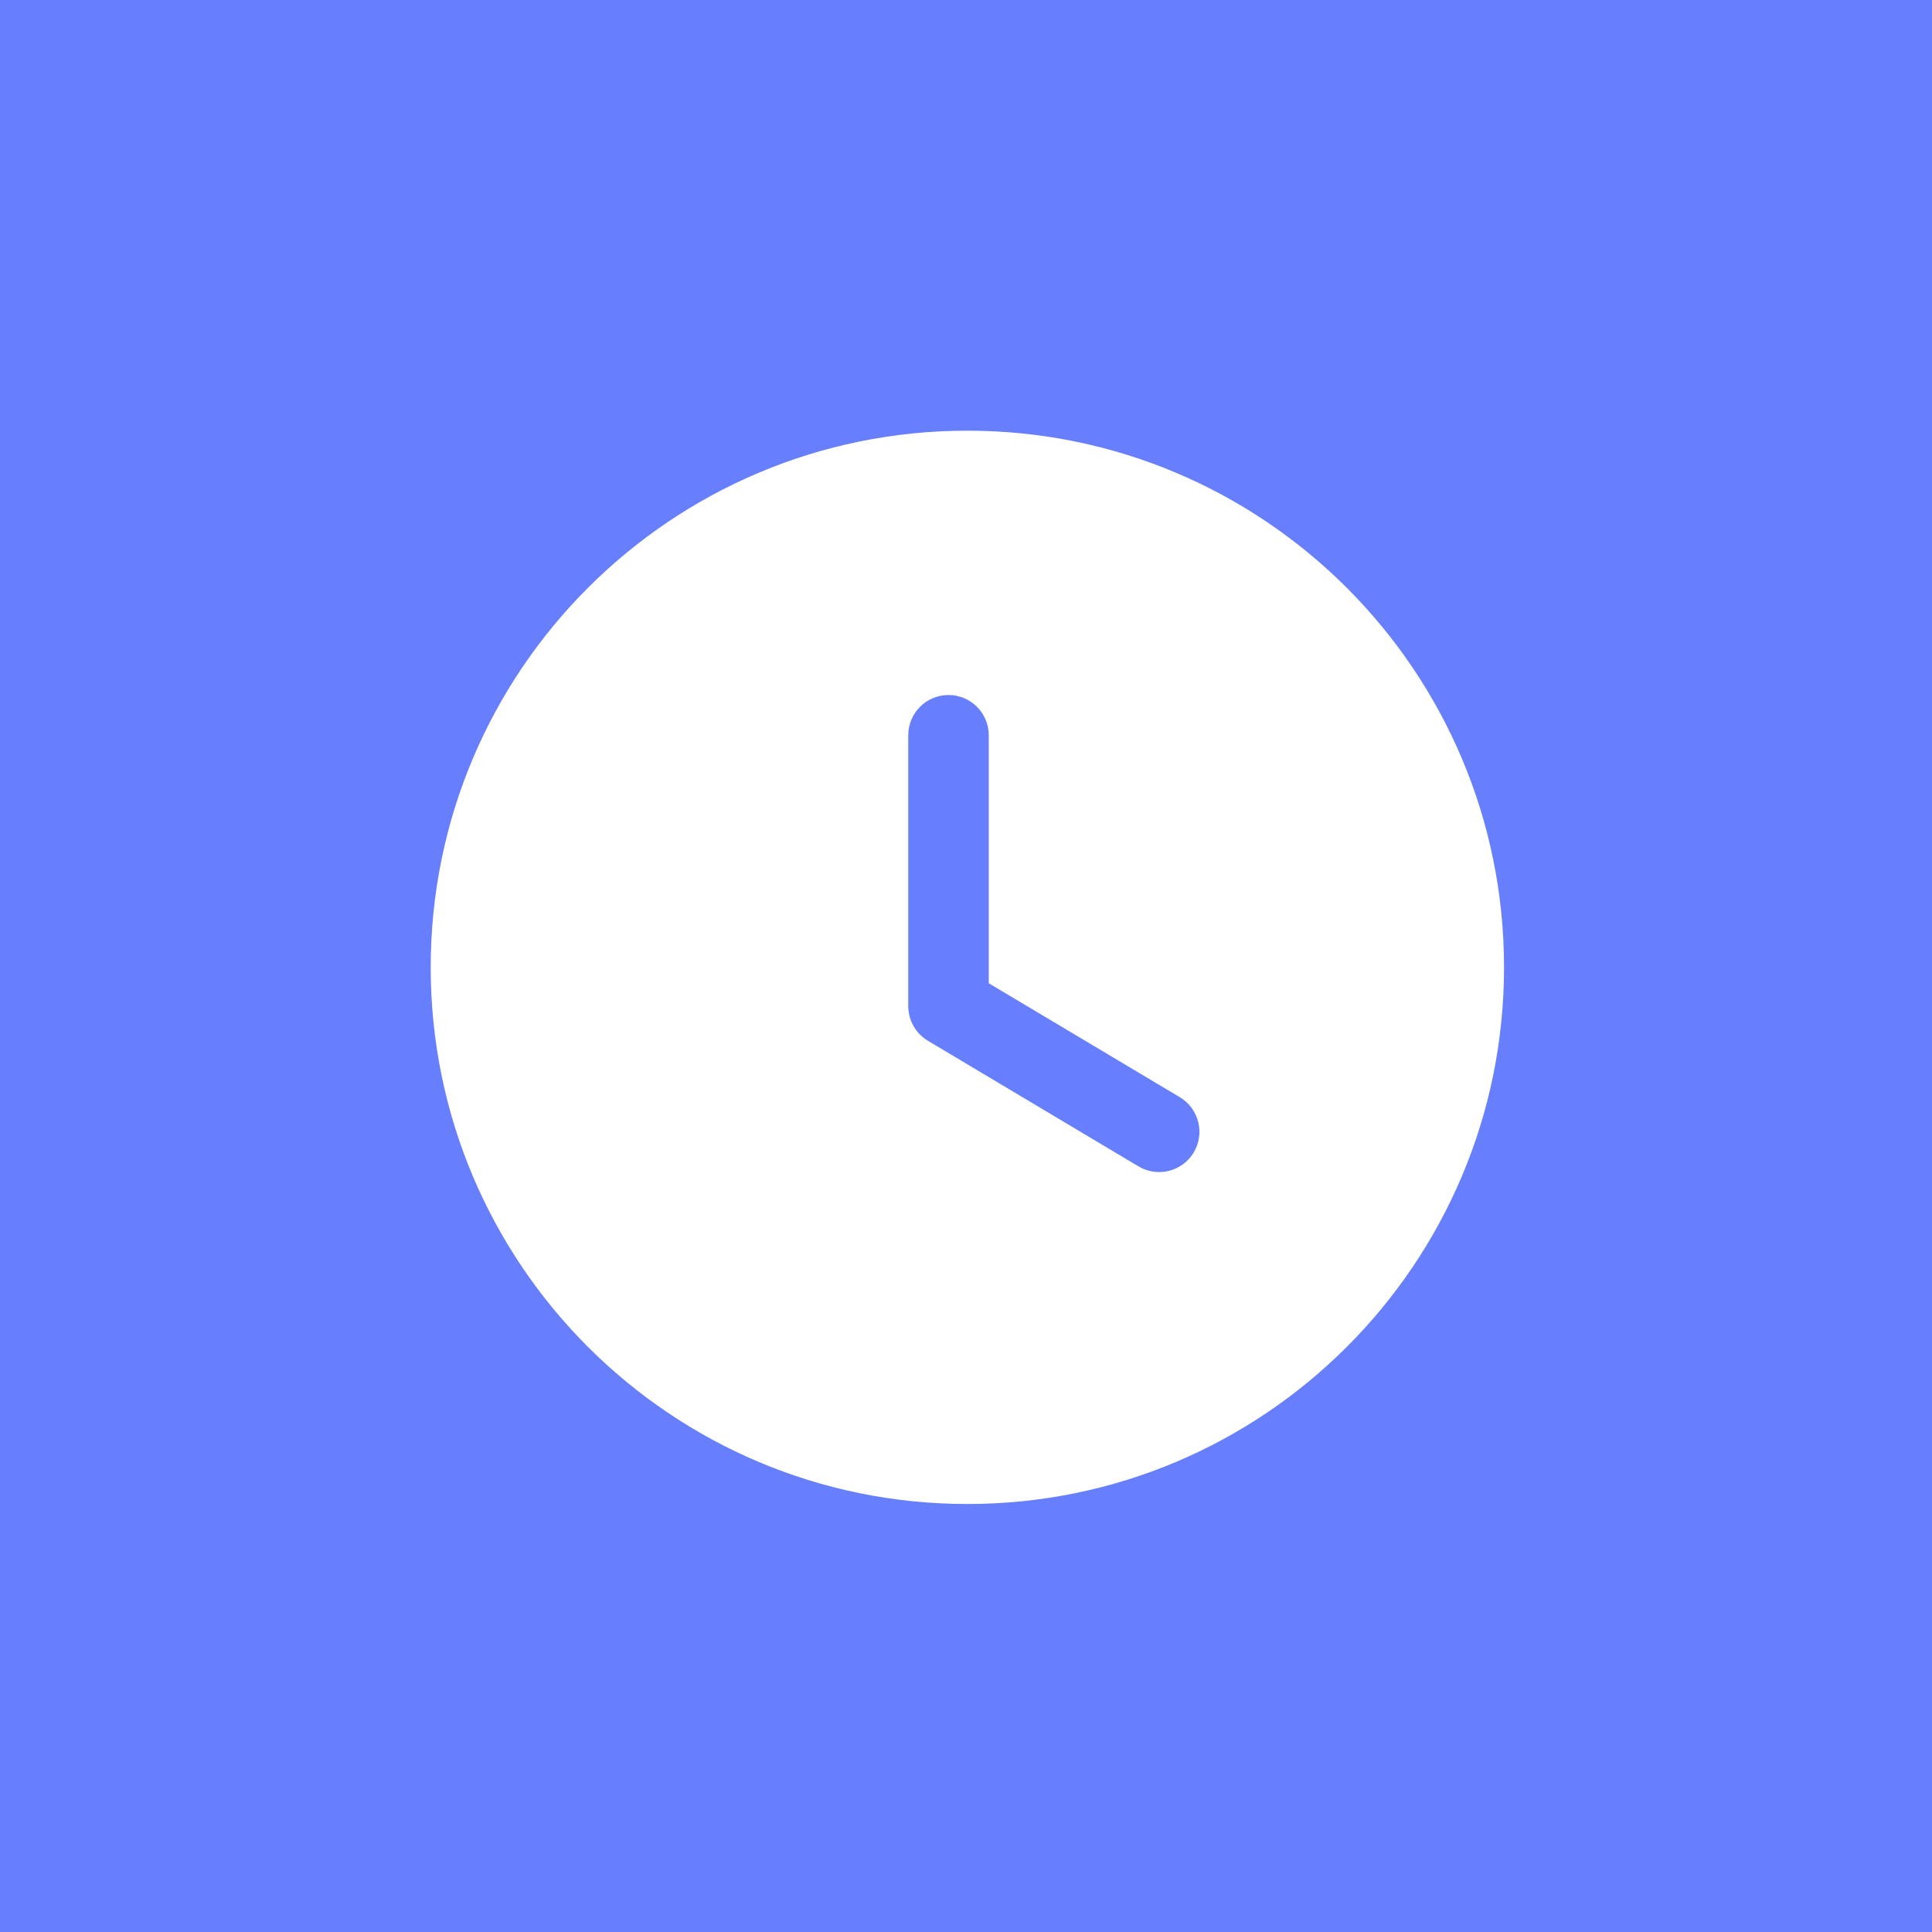 <svg width="72" height="72" viewBox="0 0 72 72" fill="none" xmlns="http://www.w3.org/2000/svg">
<rect width="72" height="72" fill="#677FFD"/>
<path d="M56.051 36.05C56.051 47.098 47.097 56.05 36.051 56.05C25.005 56.05 16.051 47.098 16.051 36.05C16.051 25.006 25.005 16.05 36.051 16.05C47.097 16.05 56.051 25.006 56.051 36.05" fill="white"/>
<path d="M43.198 43.679C42.936 43.679 42.672 43.611 42.43 43.469L34.578 38.785C34.126 38.513 33.848 38.023 33.848 37.495V27.401C33.848 26.573 34.52 25.901 35.348 25.901C36.176 25.901 36.848 26.573 36.848 27.401V36.643L43.968 40.889C44.678 41.315 44.912 42.235 44.488 42.947C44.206 43.417 43.708 43.679 43.198 43.679" fill="#677FFD"/>
</svg>
